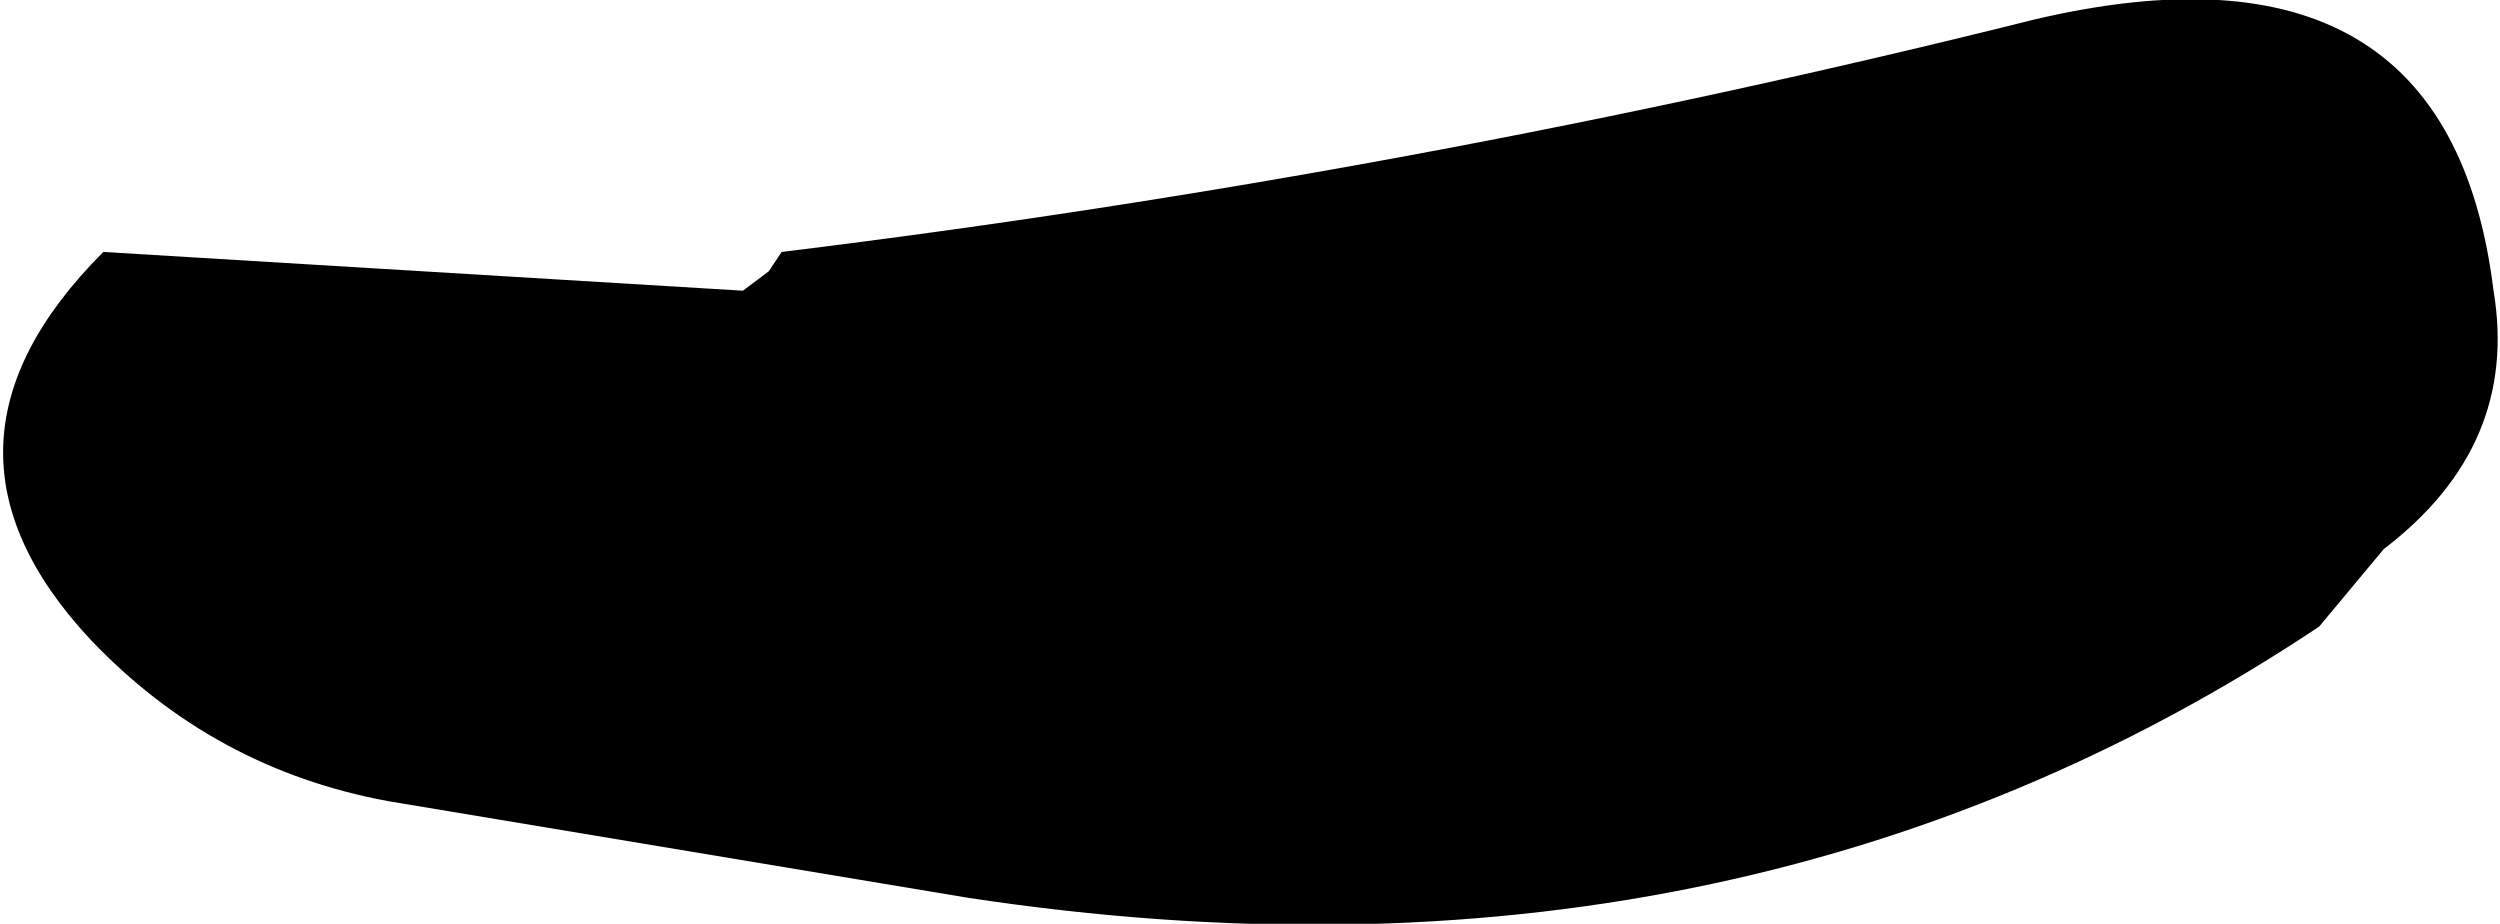 <?xml version="1.0" encoding="UTF-8" standalone="no"?>
<svg xmlns:xlink="http://www.w3.org/1999/xlink" height="7.15px" width="19.35px" xmlns="http://www.w3.org/2000/svg">
  <g transform="matrix(1.0, 0.0, 0.0, 1.0, -259.75, -208.6)">
    <path d="M275.5 208.75 Q278.7 208.0 279.05 210.85 279.25 212.05 278.2 212.85 L277.7 213.45 Q273.2 216.45 267.25 215.55 L262.75 214.8 Q261.4 214.55 260.45 213.55 259.05 212.05 260.55 210.55 L265.5 210.85 265.7 210.7 265.8 210.55 Q270.7 209.95 275.5 208.75" fill="#000000" fill-rule="evenodd" stroke="none"/>
  </g>
</svg>
